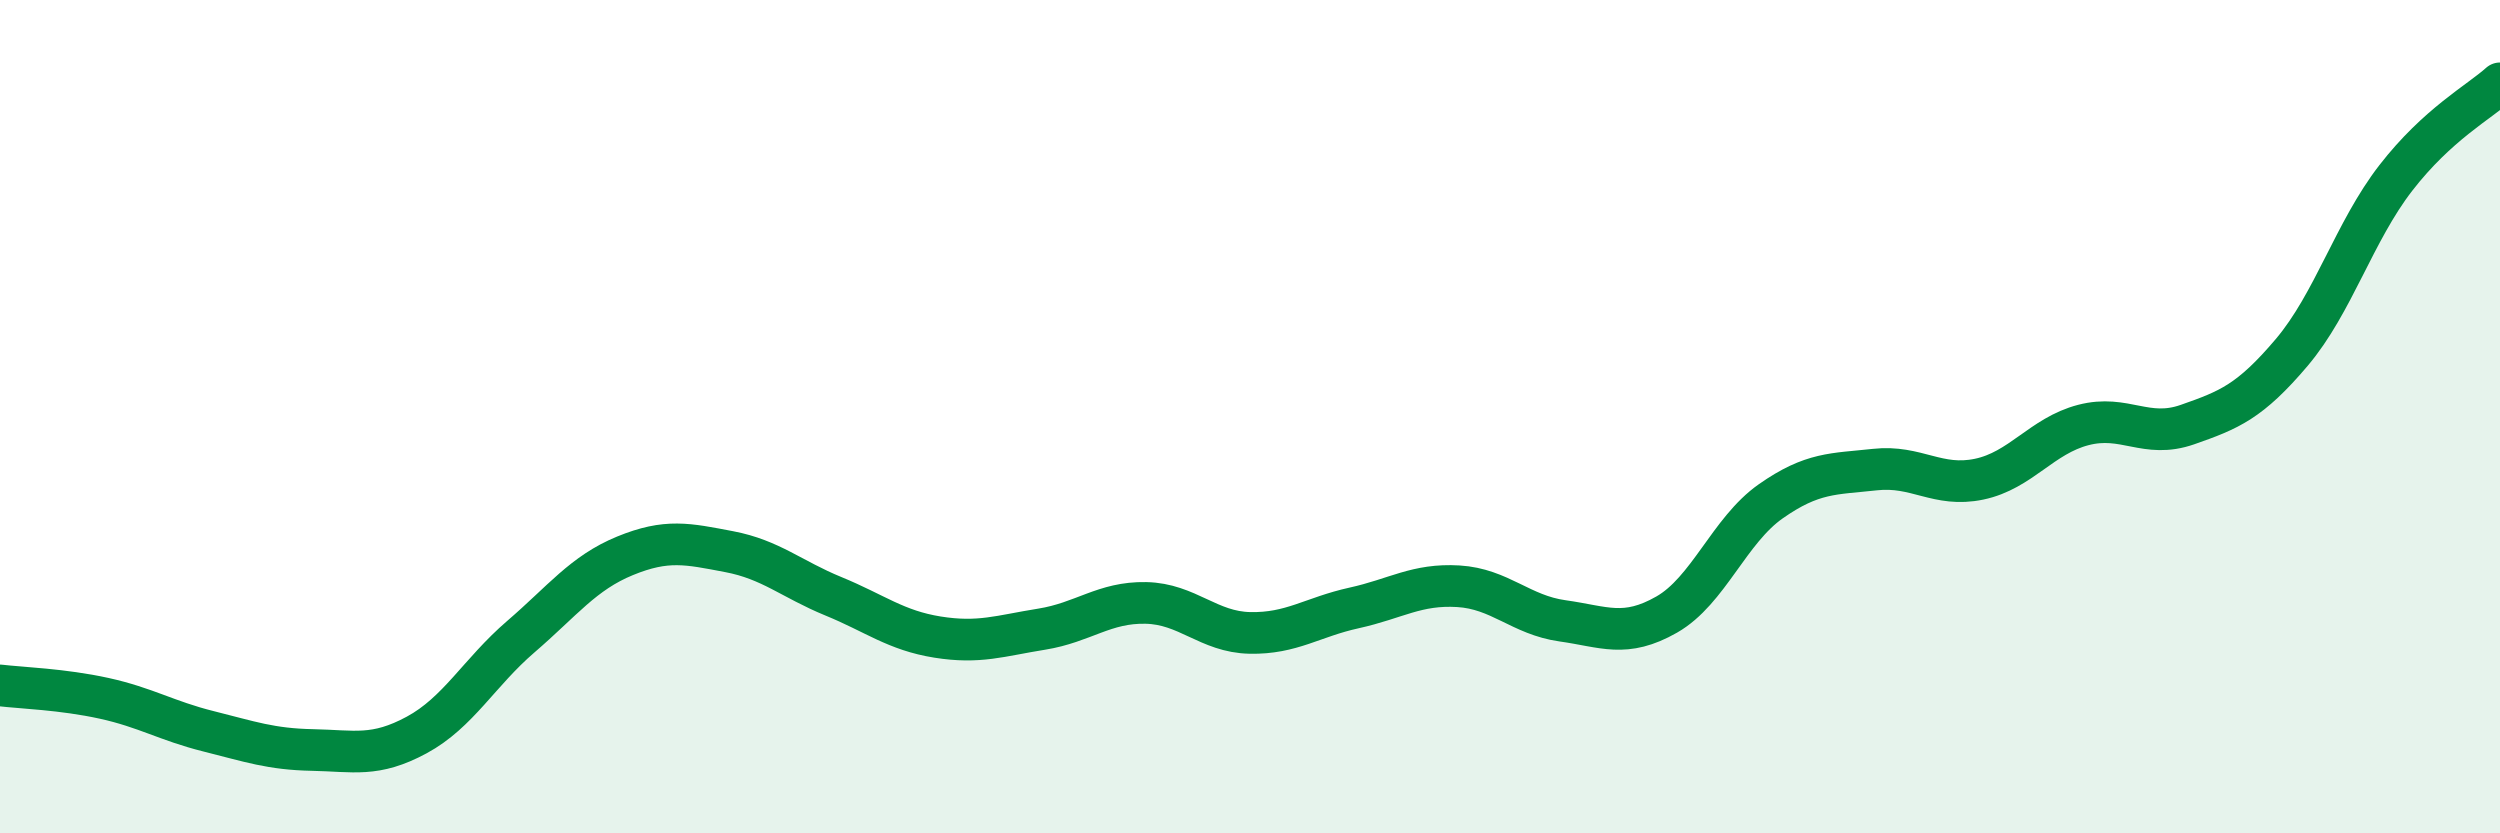 
    <svg width="60" height="20" viewBox="0 0 60 20" xmlns="http://www.w3.org/2000/svg">
      <path
        d="M 0,16.45 C 0.5,16.51 1.5,16.54 2.5,16.76 C 3.5,16.98 4,17.3 5,17.55 C 6,17.8 6.5,17.98 7.5,18 C 8.5,18.02 9,18.18 10,17.64 C 11,17.1 11.5,16.14 12.5,15.28 C 13.5,14.42 14,13.75 15,13.34 C 16,12.93 16.5,13.05 17.5,13.24 C 18.5,13.43 19,13.9 20,14.31 C 21,14.72 21.5,15.13 22.5,15.29 C 23.5,15.45 24,15.26 25,15.1 C 26,14.94 26.5,14.45 27.5,14.47 C 28.5,14.49 29,15.17 30,15.19 C 31,15.21 31.5,14.81 32.5,14.59 C 33.5,14.37 34,14.01 35,14.07 C 36,14.13 36.5,14.76 37.5,14.9 C 38.5,15.04 39,15.32 40,14.75 C 41,14.18 41.5,12.73 42.5,12.03 C 43.5,11.33 44,11.38 45,11.27 C 46,11.16 46.5,11.71 47.5,11.5 C 48.5,11.29 49,10.46 50,10.2 C 51,9.94 51.5,10.54 52.5,10.19 C 53.5,9.84 54,9.64 55,8.46 C 56,7.28 56.5,5.56 57.5,4.27 C 58.5,2.98 59.5,2.45 60,2L60 20L0 20Z"
        fill="#008740"
        opacity="0.1"
        stroke-linecap="round"
        stroke-linejoin="round"
      />
      <path
        d="M 0,16.45 C 0.5,16.51 1.5,16.54 2.5,16.76 C 3.5,16.98 4,17.3 5,17.55 C 6,17.8 6.5,17.98 7.5,18 C 8.5,18.02 9,18.18 10,17.64 C 11,17.1 11.5,16.14 12.5,15.28 C 13.5,14.42 14,13.75 15,13.34 C 16,12.93 16.5,13.05 17.5,13.24 C 18.5,13.43 19,13.9 20,14.31 C 21,14.72 21.5,15.13 22.5,15.29 C 23.5,15.45 24,15.26 25,15.1 C 26,14.94 26.5,14.45 27.5,14.47 C 28.5,14.49 29,15.17 30,15.19 C 31,15.21 31.5,14.81 32.5,14.59 C 33.5,14.37 34,14.01 35,14.07 C 36,14.13 36.5,14.76 37.5,14.9 C 38.5,15.04 39,15.32 40,14.75 C 41,14.18 41.5,12.73 42.5,12.03 C 43.5,11.33 44,11.38 45,11.27 C 46,11.16 46.5,11.71 47.5,11.5 C 48.5,11.29 49,10.46 50,10.2 C 51,9.94 51.5,10.54 52.5,10.19 C 53.5,9.84 54,9.64 55,8.46 C 56,7.28 56.5,5.56 57.5,4.27 C 58.5,2.98 59.5,2.45 60,2"
        stroke="#008740"
        stroke-width="1"
        fill="none"
        stroke-linecap="round"
        stroke-linejoin="round"
      />
    </svg>
  